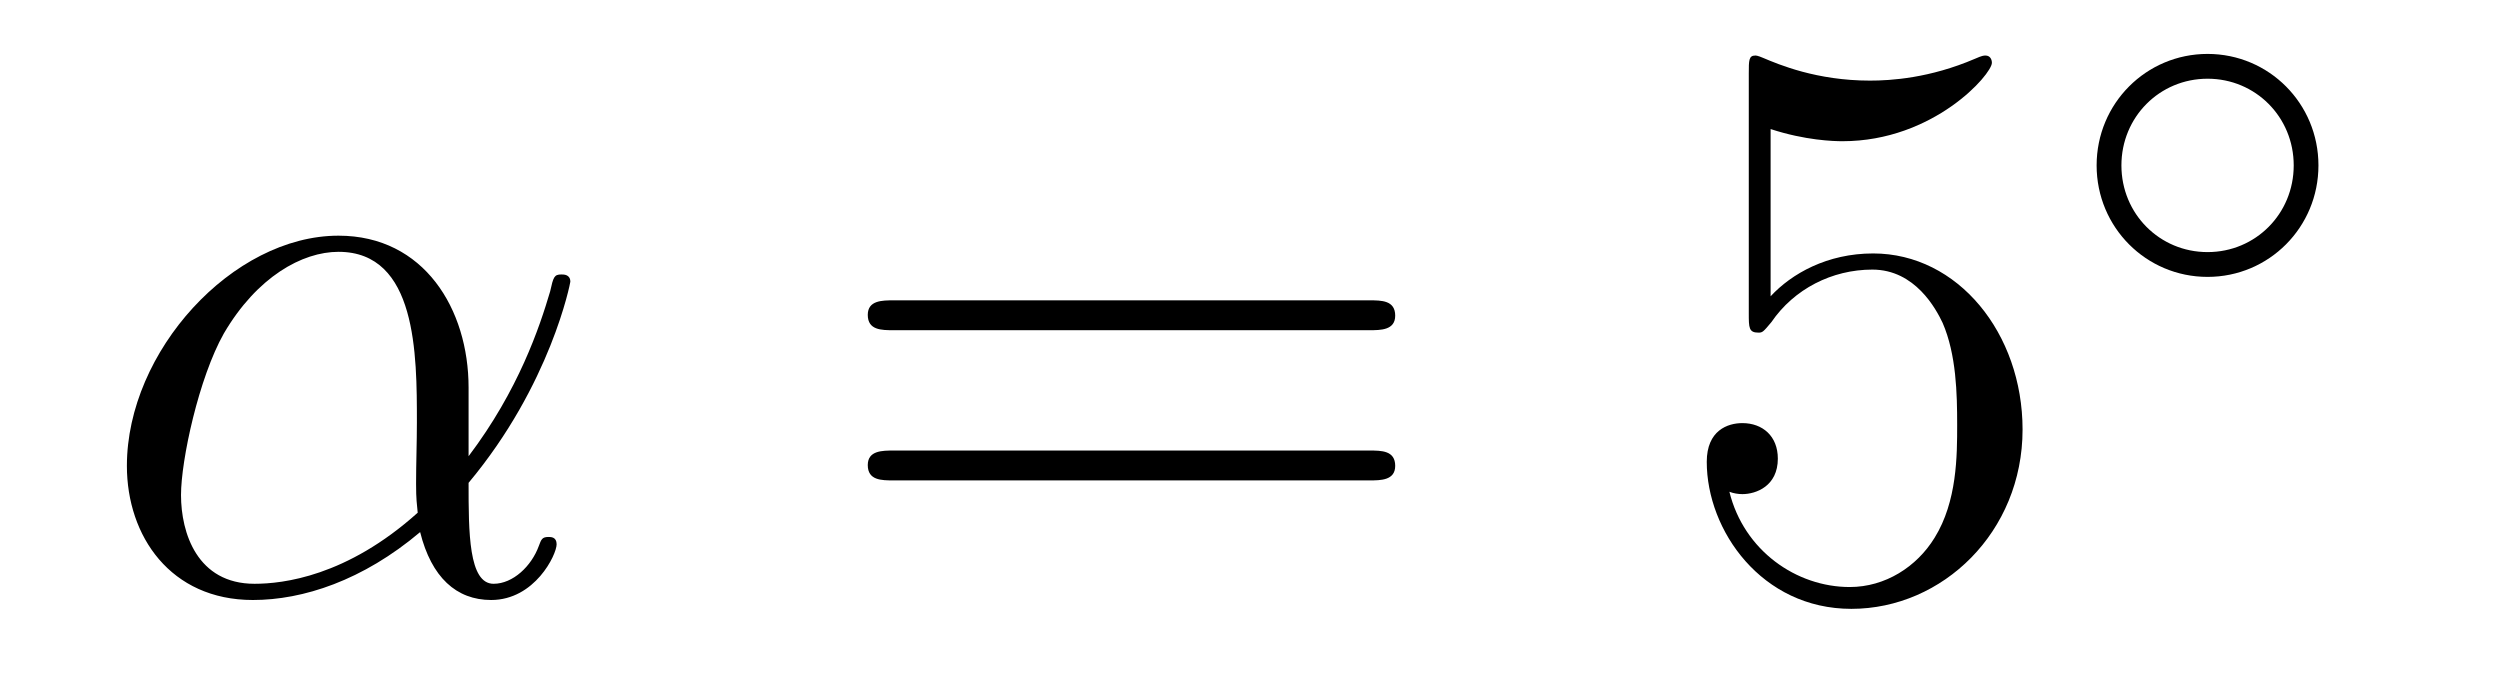 <?xml version='1.0'?>
<!-- This file was generated by dvisvgm 1.14.1 -->
<svg height='10pt' version='1.1' viewBox='0 -10 37 10' width='37pt' xmlns='http://www.w3.org/2000/svg' xmlns:xlink='http://www.w3.org/1999/xlink'>
<g id='page1'>
<g transform='matrix(1 0 0 1 -127 653)'>
<path d='M133.935 -657.264C133.935 -658.424 133.277 -659.512 132.01 -659.512C130.444 -659.512 128.878 -657.802 128.878 -656.105C128.878 -655.065 129.524 -654.12 130.743 -654.12C131.484 -654.12 132.369 -654.408 133.218 -655.125C133.385 -654.455 133.755 -654.12 134.269 -654.12C134.915 -654.12 135.238 -654.79 135.238 -654.945C135.238 -655.053 135.154 -655.053 135.118 -655.053C135.023 -655.053 135.011 -655.017 134.975 -654.921C134.867 -654.622 134.592 -654.36 134.305 -654.36C133.935 -654.36 133.935 -655.125 133.935 -655.854C135.154 -657.312 135.441 -658.818 135.441 -658.83C135.441 -658.938 135.345 -658.938 135.309 -658.938C135.202 -658.938 135.19 -658.902 135.142 -658.687C134.987 -658.161 134.676 -657.228 133.935 -656.248V-657.264ZM133.182 -655.412C132.13 -654.467 131.185 -654.36 130.767 -654.36C129.918 -654.36 129.679 -655.113 129.679 -655.674C129.679 -656.188 129.942 -657.408 130.313 -658.065C130.803 -658.902 131.472 -659.273 132.01 -659.273C133.17 -659.273 133.17 -657.754 133.17 -656.75C133.17 -656.452 133.158 -656.141 133.158 -655.842C133.158 -655.603 133.17 -655.543 133.182 -655.412Z' fill-rule='evenodd'/>
<path d='M147.267 -658.113C147.434 -658.113 147.649 -658.113 147.649 -658.328C147.649 -658.555 147.446 -658.555 147.267 -658.555H140.226C140.058 -658.555 139.843 -658.555 139.843 -658.34C139.843 -658.113 140.046 -658.113 140.226 -658.113H147.267ZM147.267 -655.89C147.434 -655.89 147.649 -655.89 147.649 -656.105C147.649 -656.332 147.446 -656.332 147.267 -656.332H140.226C140.058 -656.332 139.843 -656.332 139.843 -656.117C139.843 -655.89 140.046 -655.89 140.226 -655.89H147.267Z' fill-rule='evenodd'/>
<path d='M153.205 -661.09C153.719 -660.922 154.137 -660.91 154.269 -660.91C155.62 -660.91 156.48 -661.902 156.48 -662.07C156.48 -662.118 156.456 -662.178 156.385 -662.178C156.361 -662.178 156.337 -662.178 156.229 -662.13C155.56 -661.843 154.986 -661.807 154.675 -661.807C153.886 -661.807 153.324 -662.046 153.097 -662.142C153.013 -662.178 152.99 -662.178 152.978 -662.178C152.882 -662.178 152.882 -662.106 152.882 -661.914V-658.364C152.882 -658.149 152.882 -658.077 153.026 -658.077C153.085 -658.077 153.097 -658.089 153.217 -658.233C153.552 -658.723 154.113 -659.01 154.711 -659.01C155.345 -659.01 155.655 -658.424 155.751 -658.221C155.954 -657.754 155.966 -657.169 155.966 -656.714C155.966 -656.26 155.966 -655.579 155.632 -655.041C155.368 -654.611 154.902 -654.312 154.376 -654.312C153.587 -654.312 152.81 -654.85 152.595 -655.722C152.655 -655.698 152.727 -655.687 152.787 -655.687C152.99 -655.687 153.312 -655.806 153.312 -656.212C153.312 -656.547 153.085 -656.738 152.787 -656.738C152.571 -656.738 152.26 -656.631 152.26 -656.165C152.26 -655.148 153.073 -653.989 154.4 -653.989C155.751 -653.989 156.934 -655.125 156.934 -656.643C156.934 -658.065 155.978 -659.249 154.723 -659.249C154.042 -659.249 153.516 -658.95 153.205 -658.615V-661.09Z' fill-rule='evenodd'/>
<path d='M161.313 -660.552C161.313 -661.468 160.58 -662.202 159.672 -662.202C158.763 -662.202 158.03 -661.468 158.03 -660.552C158.03 -659.636 158.763 -658.902 159.672 -658.902C160.58 -658.902 161.313 -659.636 161.313 -660.552ZM159.672 -659.269C158.963 -659.269 158.397 -659.835 158.397 -660.552C158.397 -661.269 158.963 -661.835 159.672 -661.835C160.381 -661.835 160.947 -661.269 160.947 -660.552C160.947 -659.835 160.381 -659.269 159.672 -659.269Z' fill-rule='evenodd'/>
</g>
</g>
</svg>

